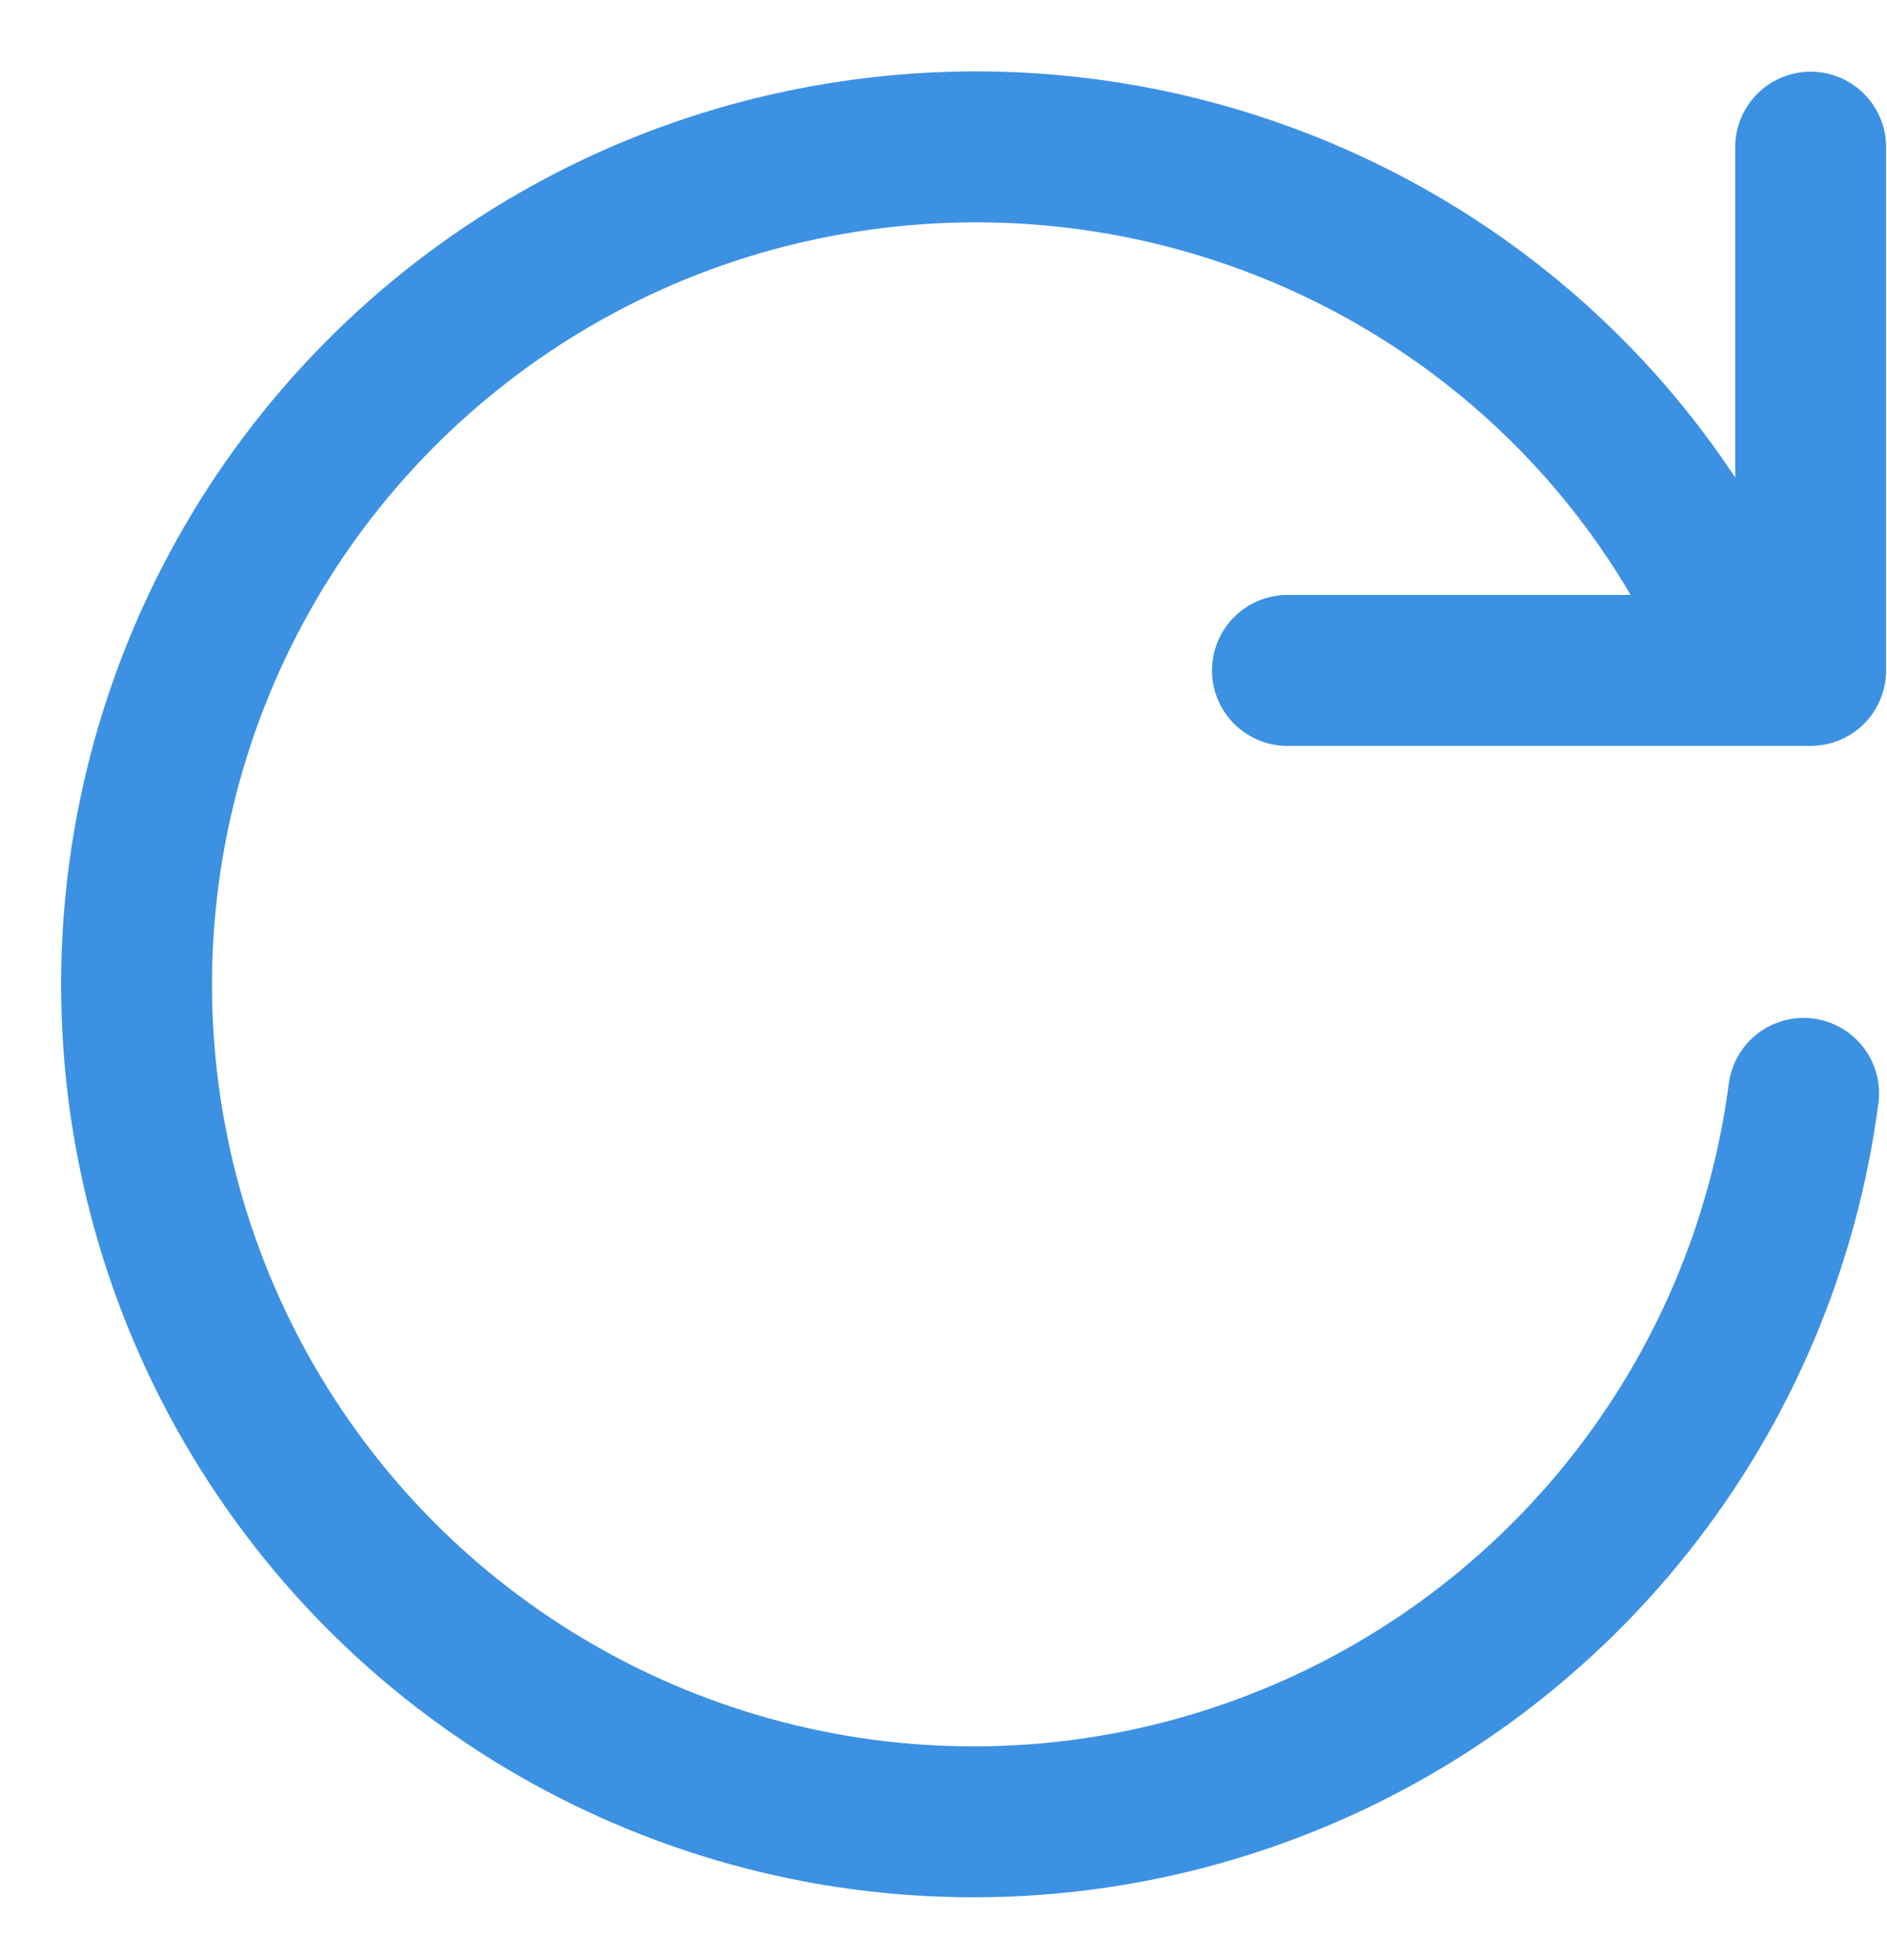 <?xml version="1.0" encoding="UTF-8"?> <svg xmlns="http://www.w3.org/2000/svg" width="26" height="27" viewBox="0 0 26 27" fill="none"><path d="M24.851 15.061C24.579 17.137 23.747 19.1 22.444 20.739C21.141 22.378 19.416 23.631 17.455 24.364C15.494 25.098 13.37 25.284 11.311 24.902C9.253 24.52 7.337 23.584 5.769 22.197C4.202 20.808 3.042 19.02 2.413 17.023C1.785 15.025 1.712 12.895 2.203 10.859C2.693 8.824 3.728 6.96 5.198 5.468C6.667 3.977 8.514 2.913 10.542 2.391C16.163 0.95 21.982 3.843 24.13 9.235M24.948 2.027V9.235H17.739" stroke="#3C91E2" stroke-width="2.079" stroke-linecap="round" stroke-linejoin="round"></path></svg> 